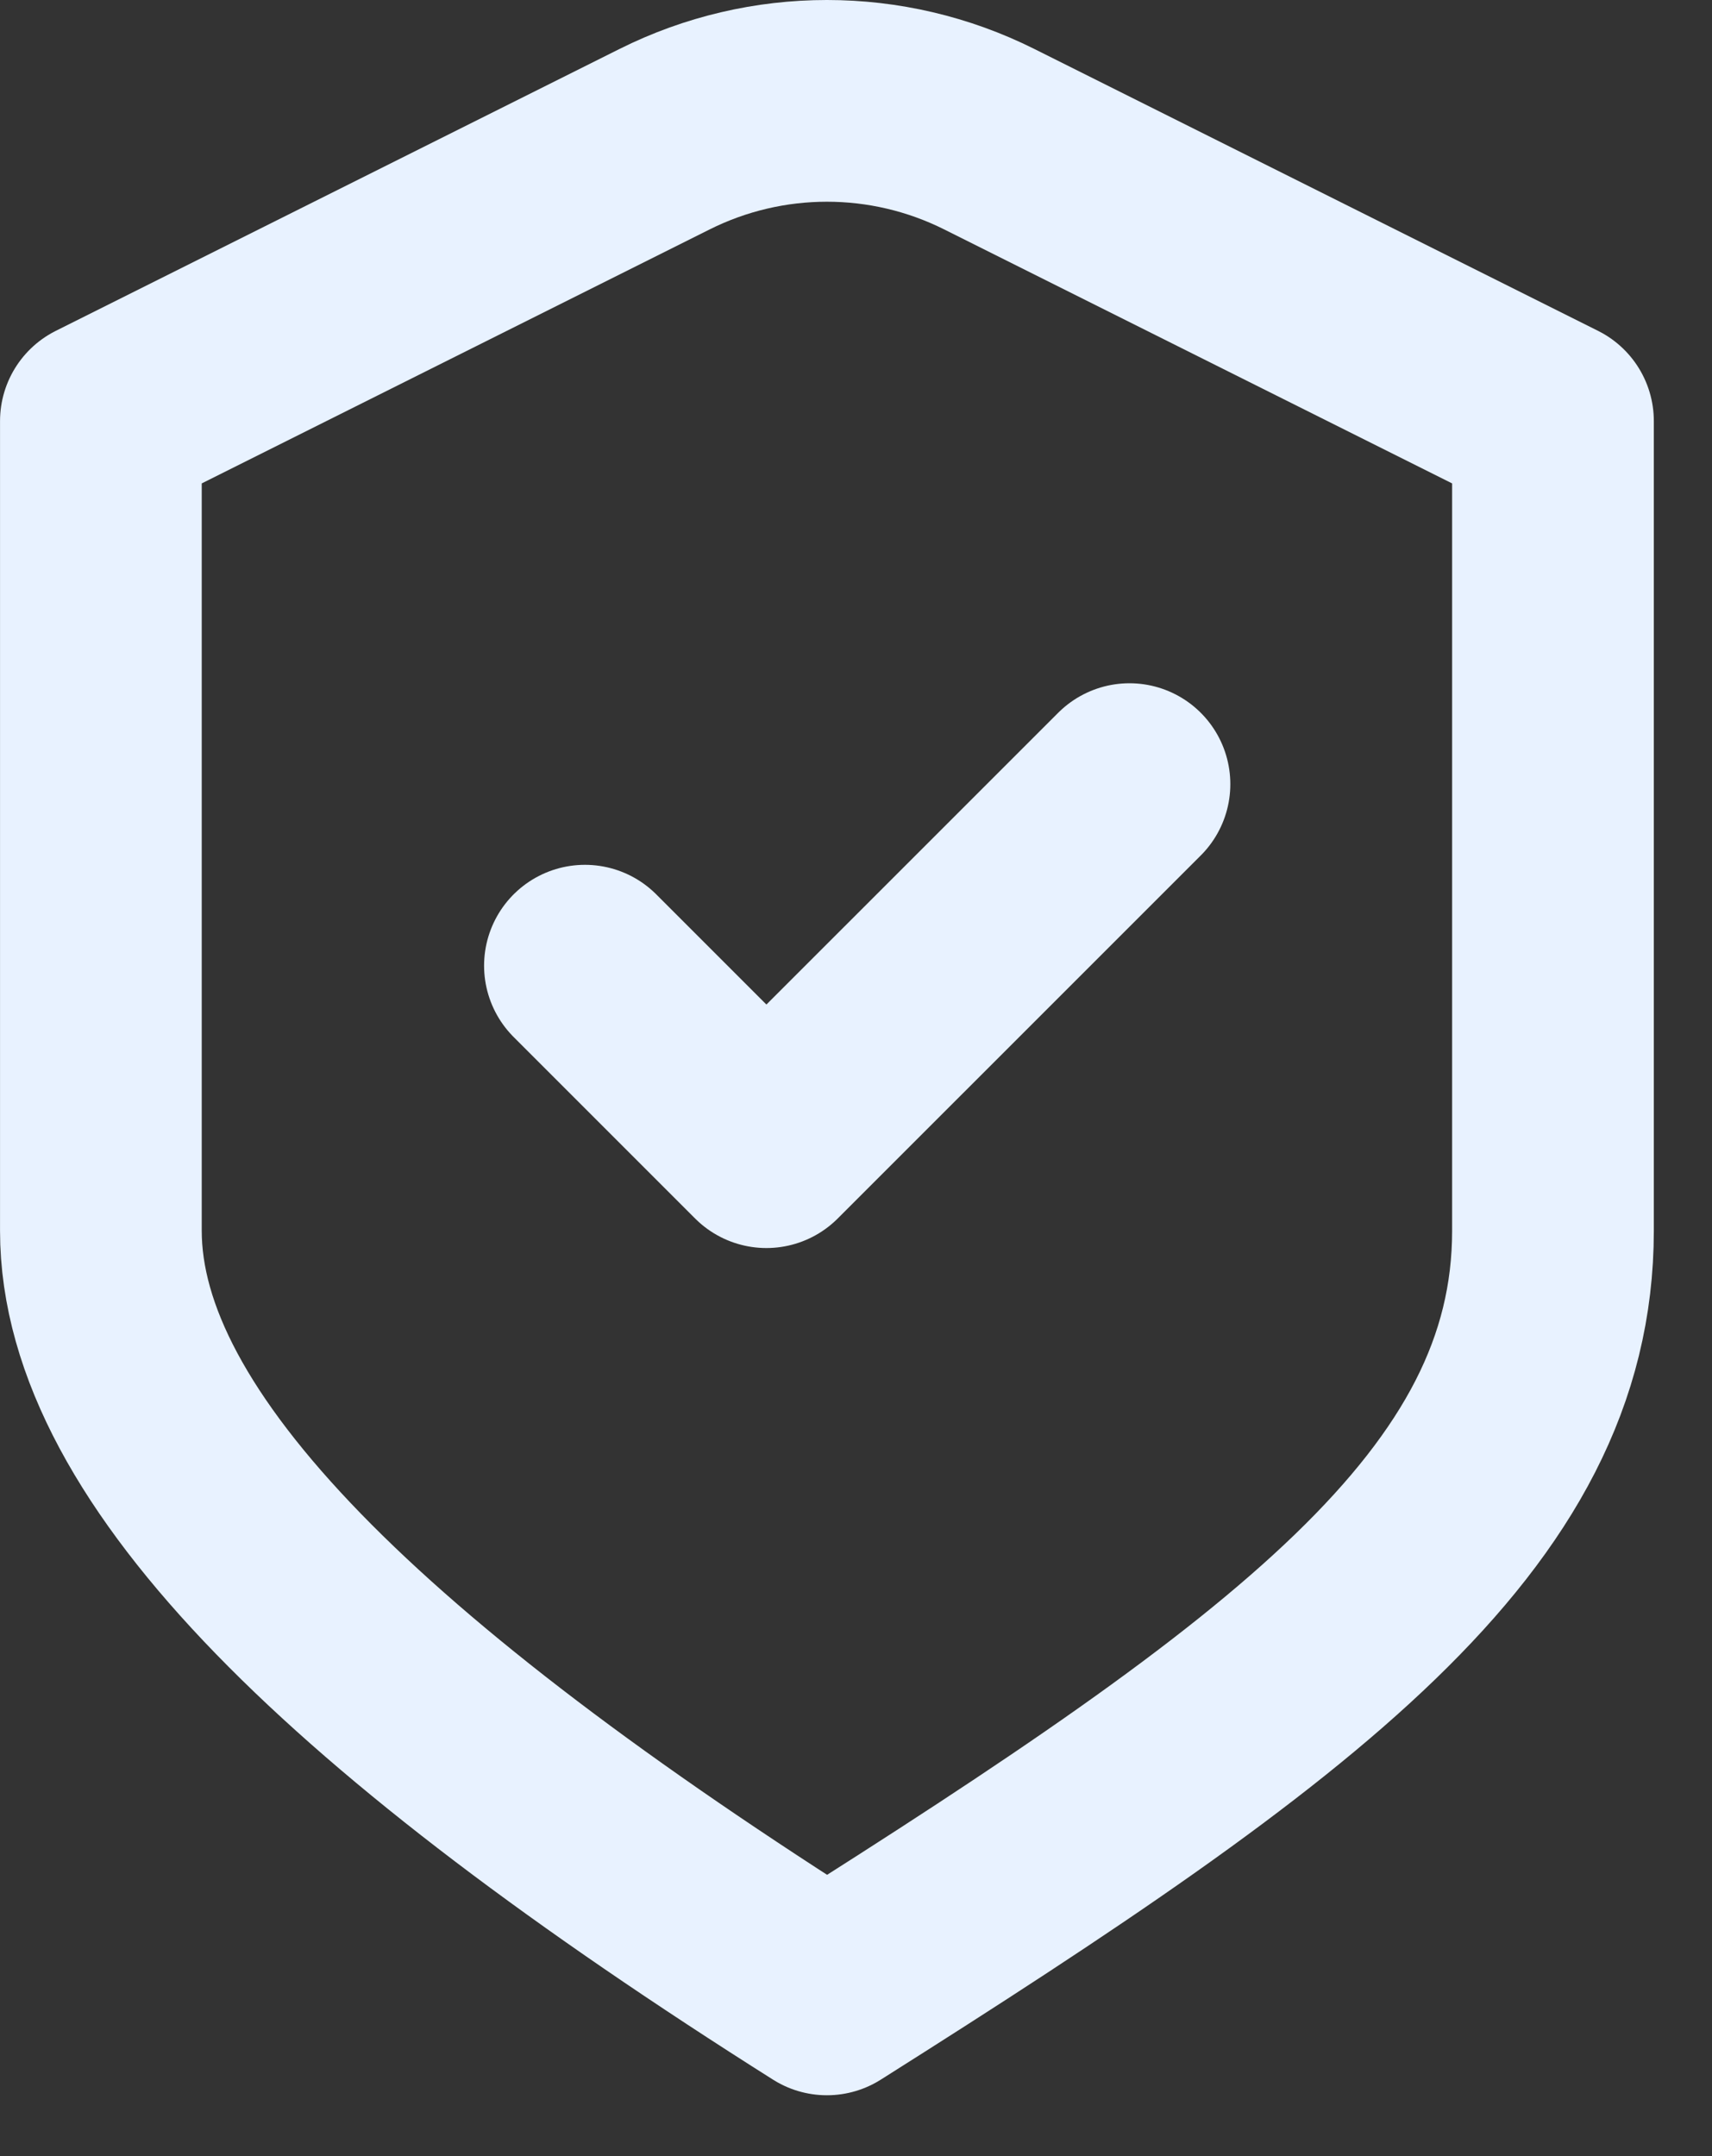 <svg width="27" height="34" viewBox="0 0 27 34" fill="none" xmlns="http://www.w3.org/2000/svg">
<rect x="0" y="0" width="27" height="34" fill="#333333" stroke="none"/>
<path d="M9.225 15.228L12.087 18.09L17.813 12.365M1.591 6.64L10.481 2.195C12.093 1.389 13.99 1.389 15.602 2.195L24.492 6.64C24.492 6.64 24.492 14.999 24.492 19.407C24.492 23.816 20.417 26.792 13.041 31.45C5.666 26.792 1.591 22.862 1.591 19.407V6.64Z" stroke="#E8F2FF" stroke-width="3.181" stroke-linecap="round" stroke-linejoin="round"/>
</svg>

